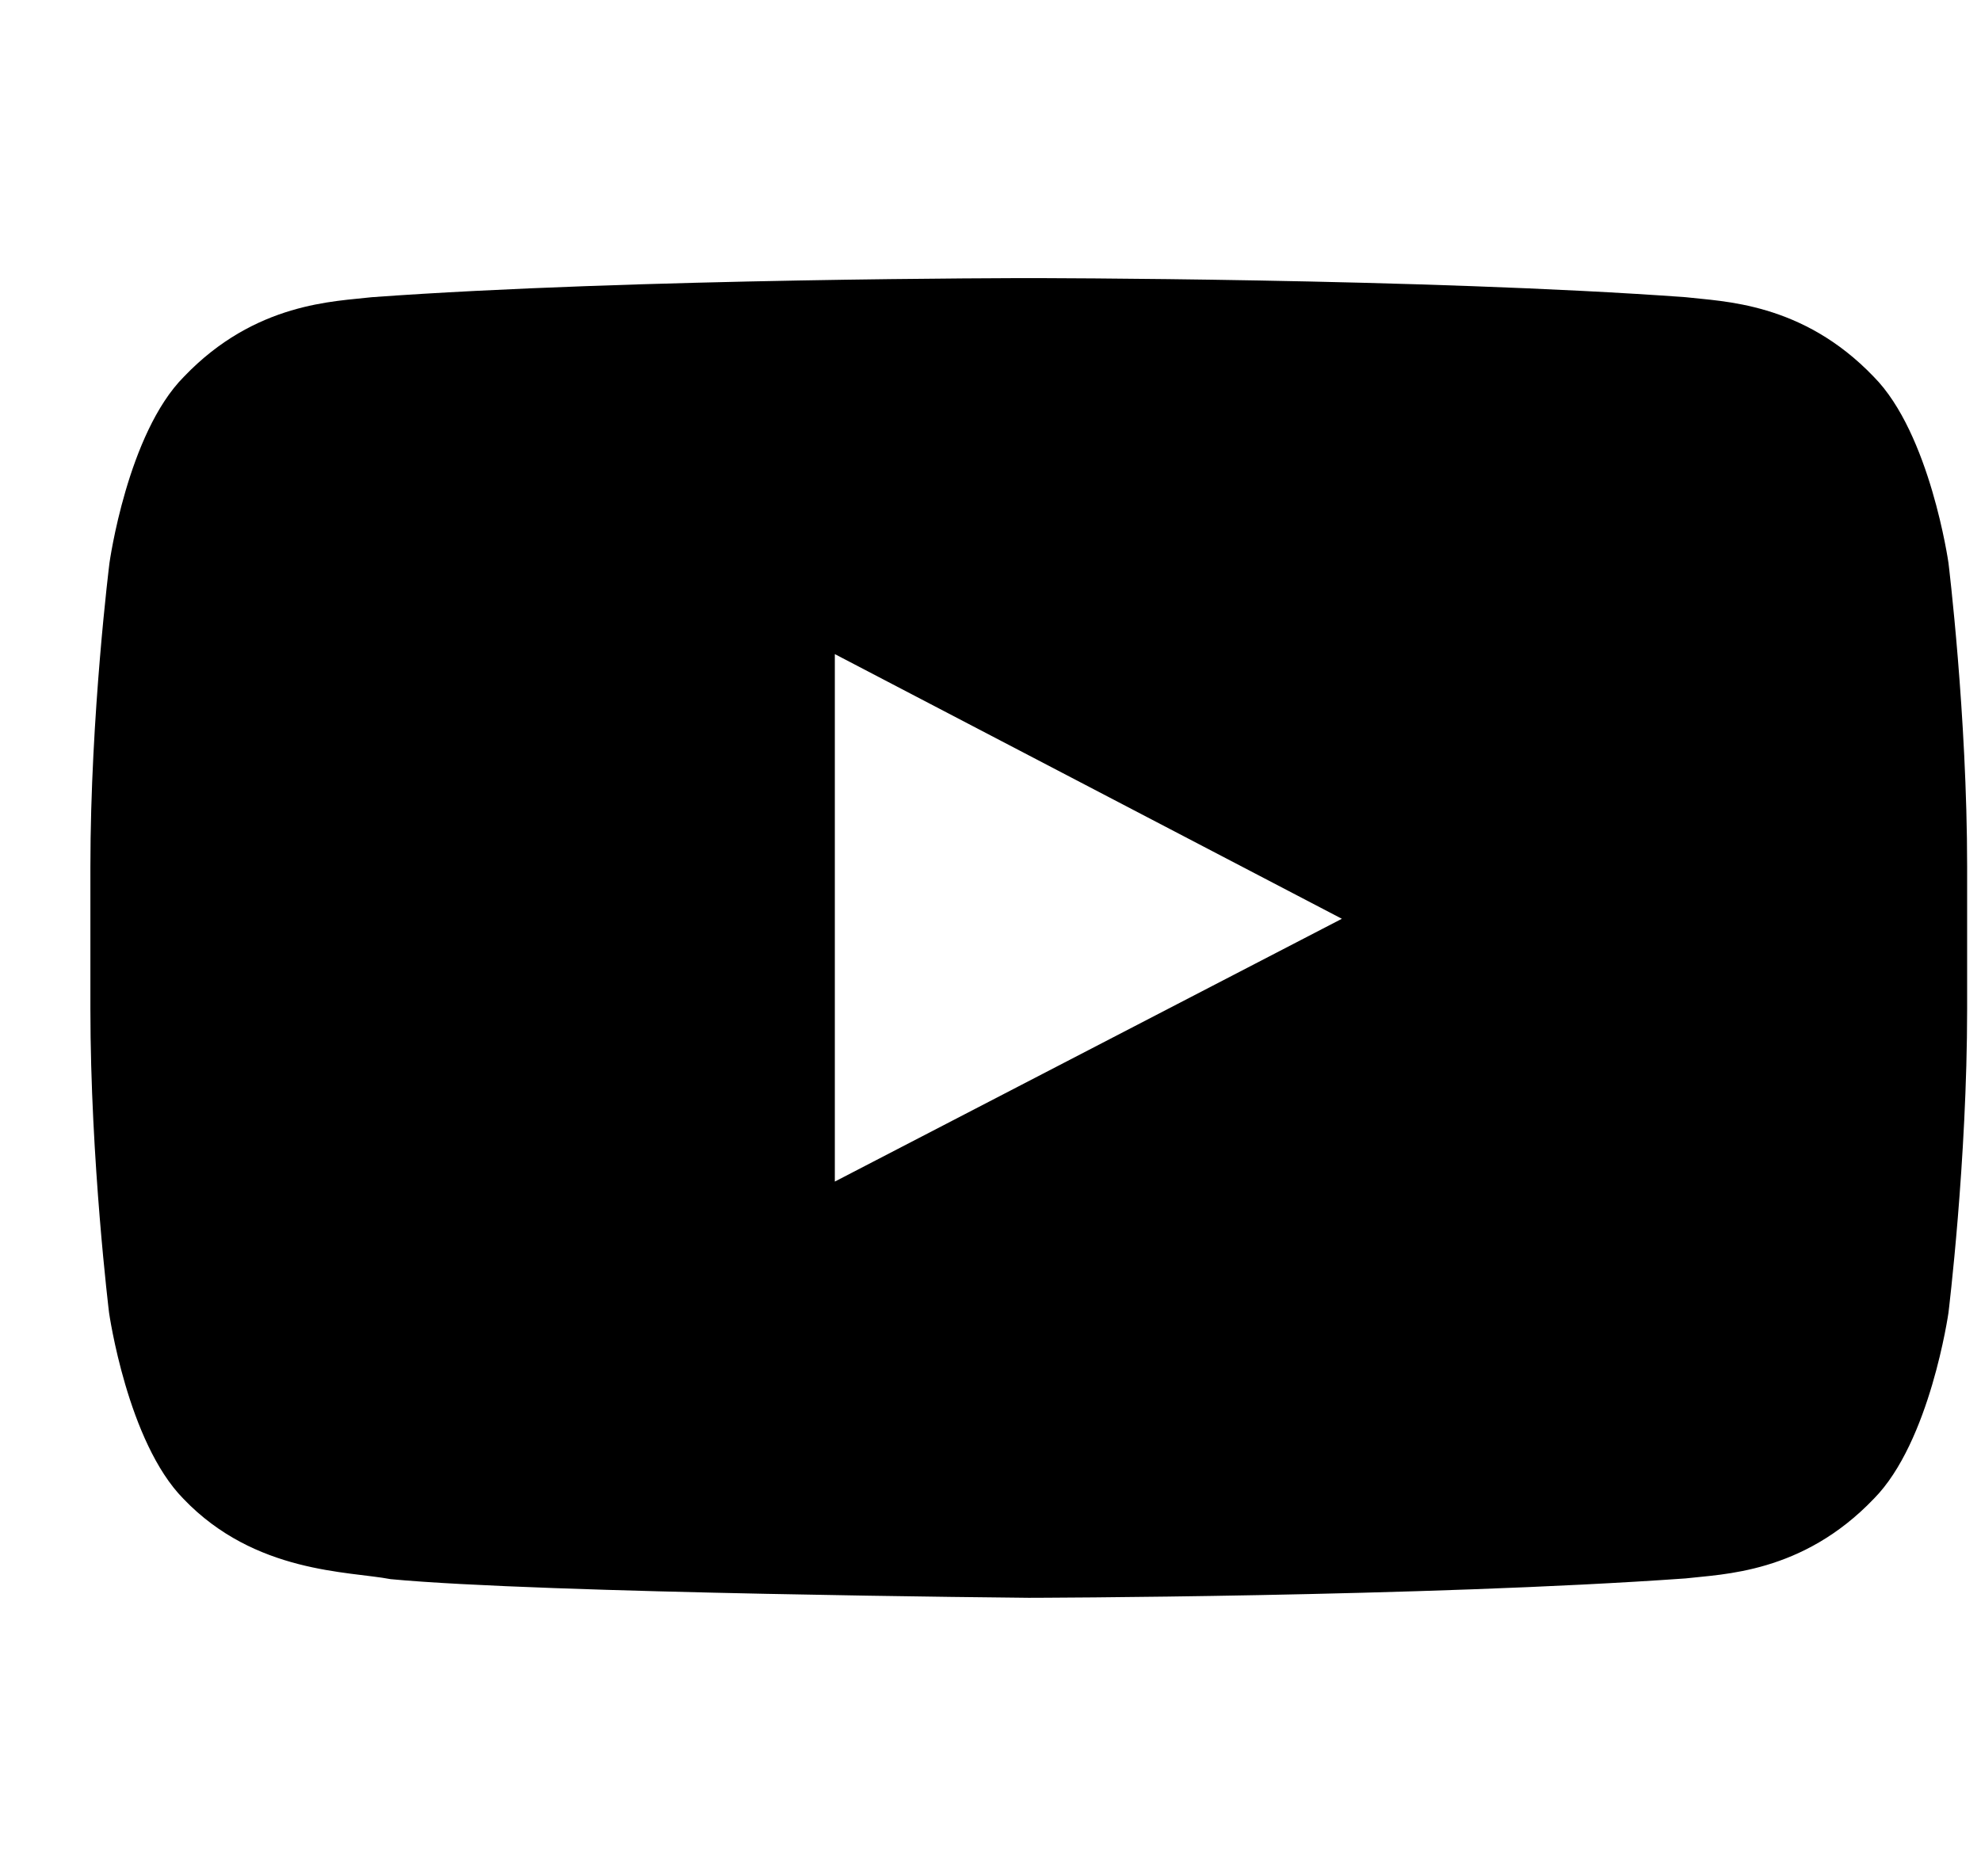 <svg width="19" height="18" viewBox="0 0 19 18" fill="none" xmlns="http://www.w3.org/2000/svg">
<g clip-path="url(#clip0_482_3361)">
<path d="M18.688 5.4C18.688 5.4 18.512 4.159 17.971 3.614C17.285 2.897 16.519 2.893 16.167 2.851C13.65 2.668 9.871 2.668 9.871 2.668H9.864C9.864 2.668 6.084 2.668 3.567 2.851C3.216 2.893 2.449 2.897 1.764 3.614C1.222 4.159 1.05 5.4 1.05 5.4C1.05 5.4 0.867 6.859 0.867 8.315V9.679C0.867 11.134 1.046 12.593 1.046 12.593C1.046 12.593 1.222 13.834 1.76 14.379C2.446 15.096 3.346 15.072 3.746 15.149C5.188 15.286 9.867 15.328 9.867 15.328C9.867 15.328 13.65 15.321 16.167 15.142C16.519 15.1 17.285 15.096 17.971 14.379C18.512 13.834 18.688 12.593 18.688 12.593C18.688 12.593 18.867 11.138 18.867 9.679V8.315C18.867 6.859 18.688 5.4 18.688 5.4ZM8.007 11.335V6.275L12.87 8.814L8.007 11.335Z" fill="black"/>
</g>
<defs>
<clipPath id="clip0_482_3361">
<rect width="18" height="18" fill="black" transform="translate(0.867)"/>
</clipPath>
</defs>
</svg>

